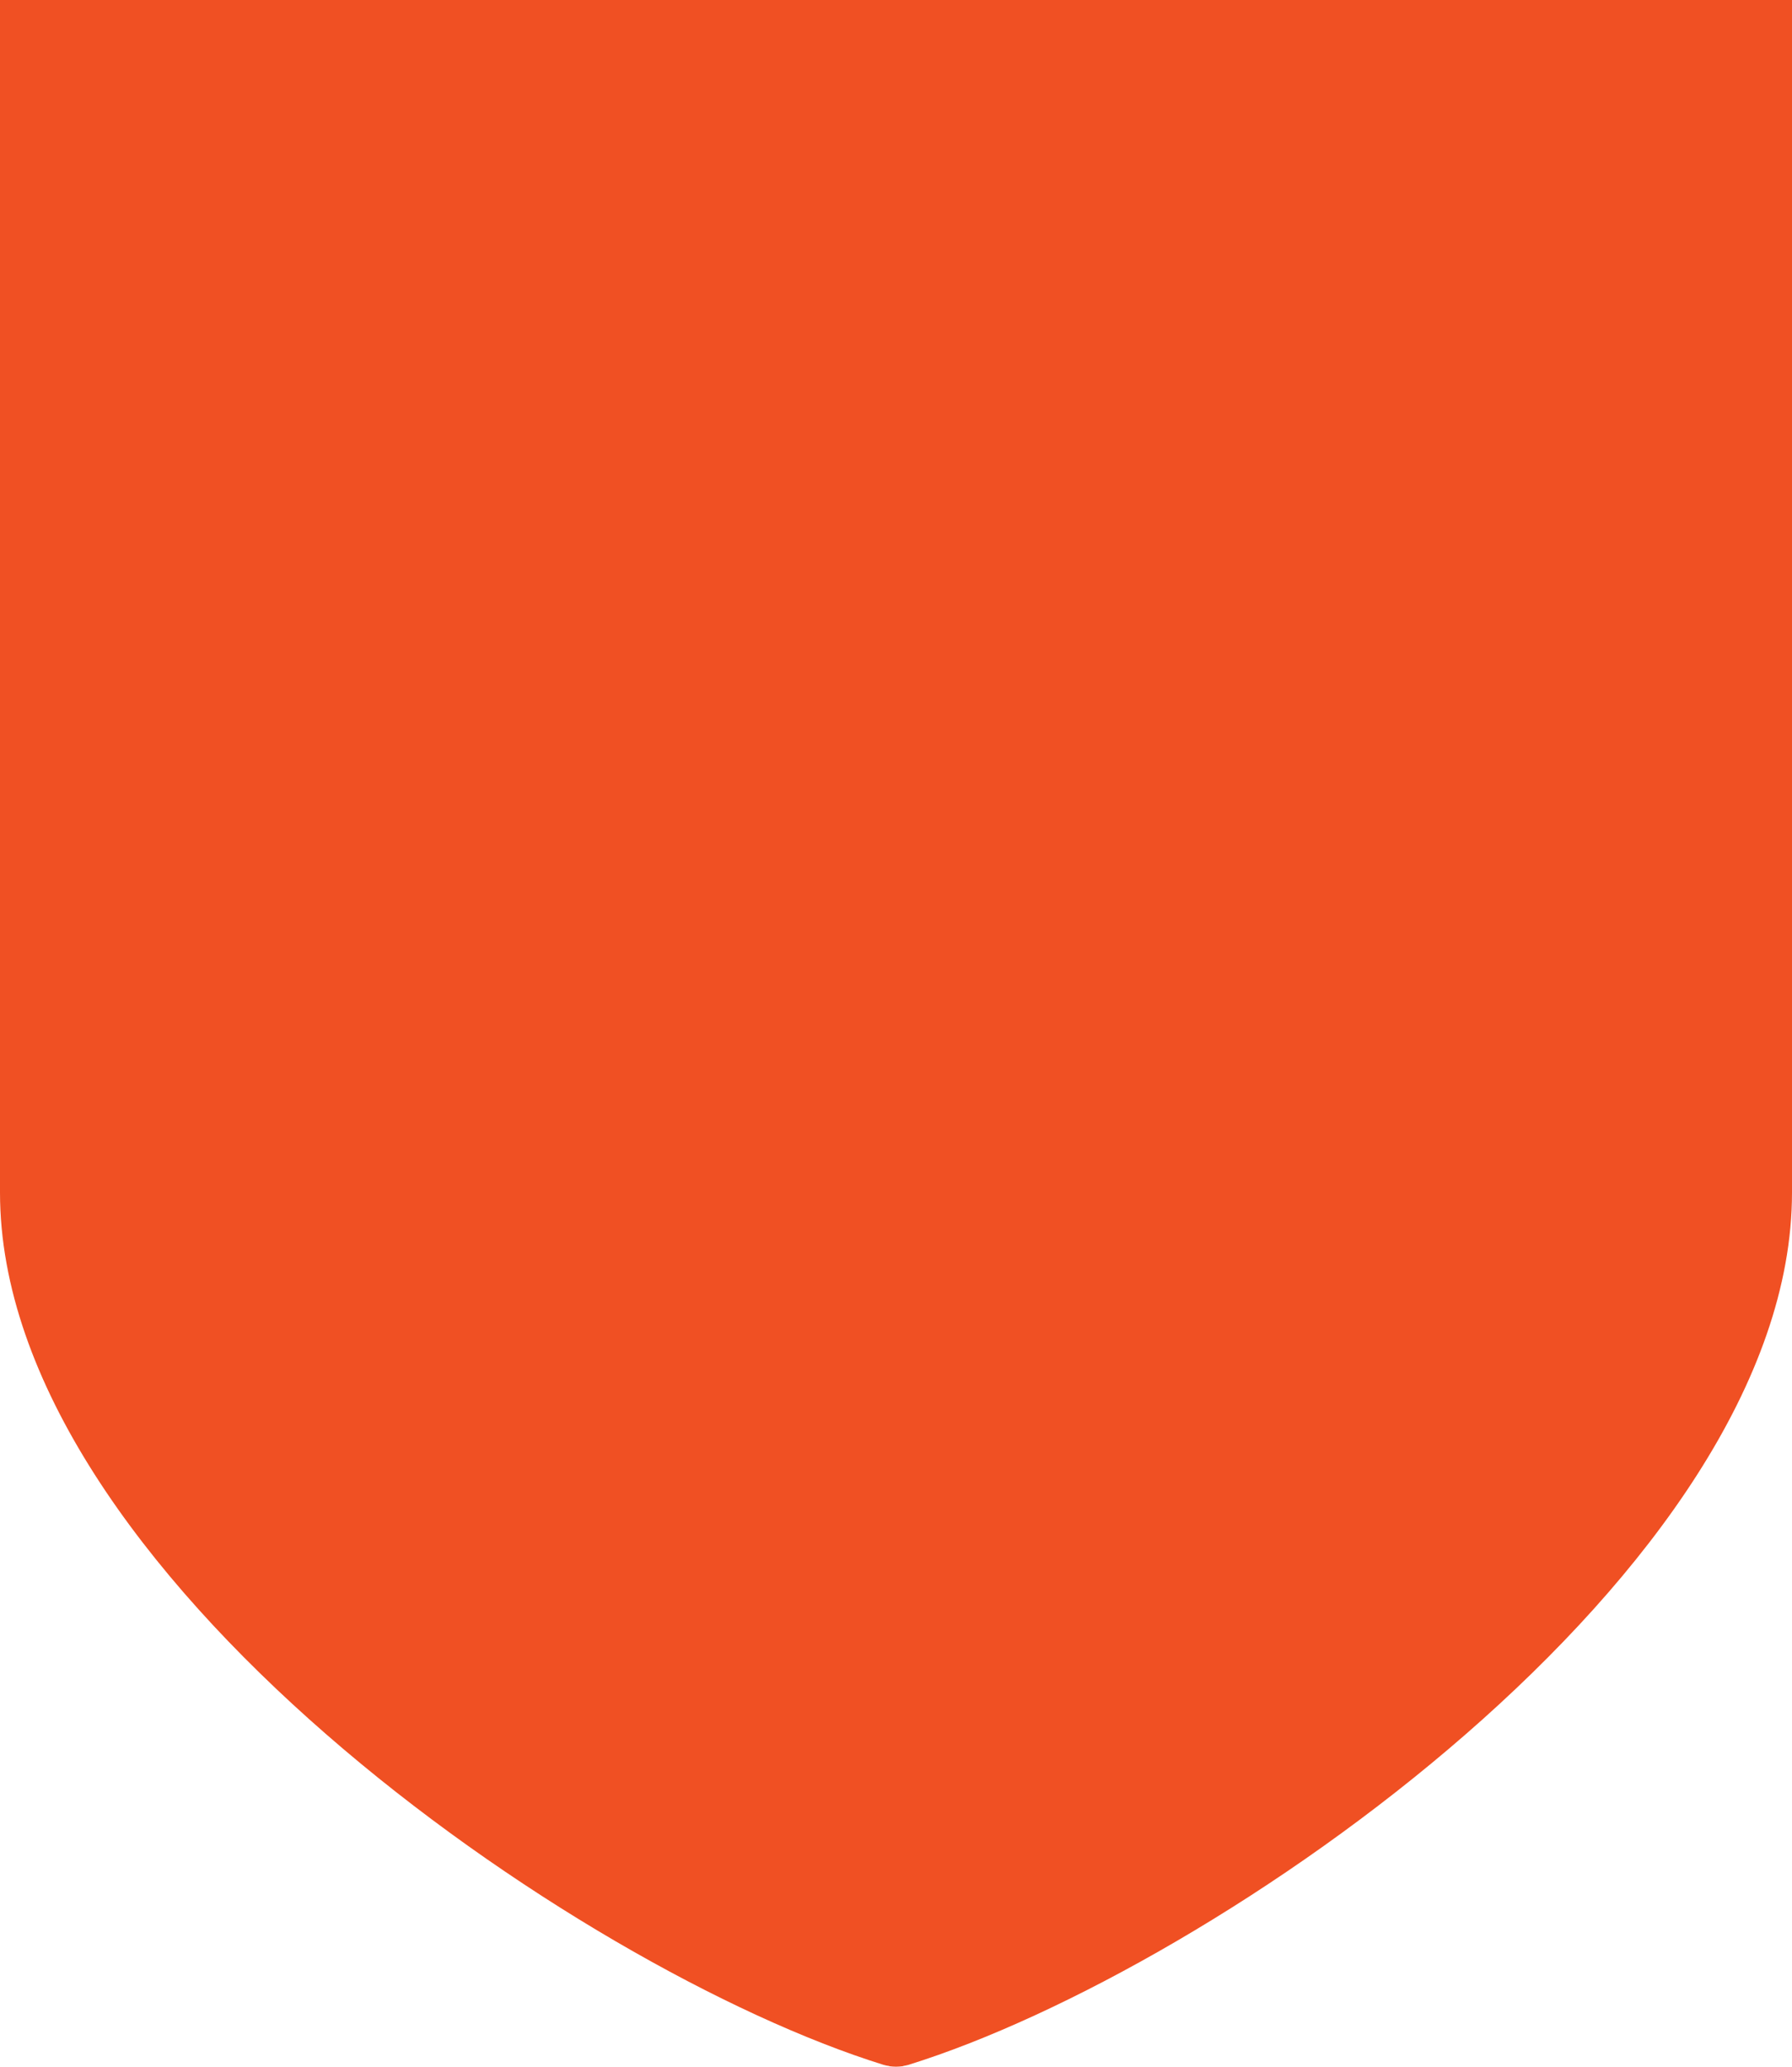 <svg xmlns="http://www.w3.org/2000/svg" xmlns:xlink="http://www.w3.org/1999/xlink" id="Layer_1" x="0px" y="0px" viewBox="0 0 85.64 98.8" style="enable-background:new 0 0 85.64 98.8;" xml:space="preserve"><style type="text/css">	.st0{fill:#F05023;}</style><path class="st0" d="M85.35,0h-3.79h-25.9H0v0.01v4.06v52.93c0,18.03,27.49,37.11,42.22,41.69c0.01,0,0.03,0.01,0.04,0.01 c0.06,0.02,0.12,0.03,0.19,0.04c0.02,0,0.05,0.01,0.07,0.02c0.1,0.01,0.2,0.02,0.3,0.02c0,0,0,0,0,0s0,0,0,0c0,0,0,0,0,0 c0.1,0,0.2-0.01,0.3-0.02c0.02,0,0.05-0.01,0.07-0.02c0.06-0.01,0.12-0.02,0.19-0.04c0.01,0,0.03,0,0.04-0.01 c14.72-4.58,42.22-23.66,42.22-41.69v-5.52V51.1V0H85.35z"></path></svg>